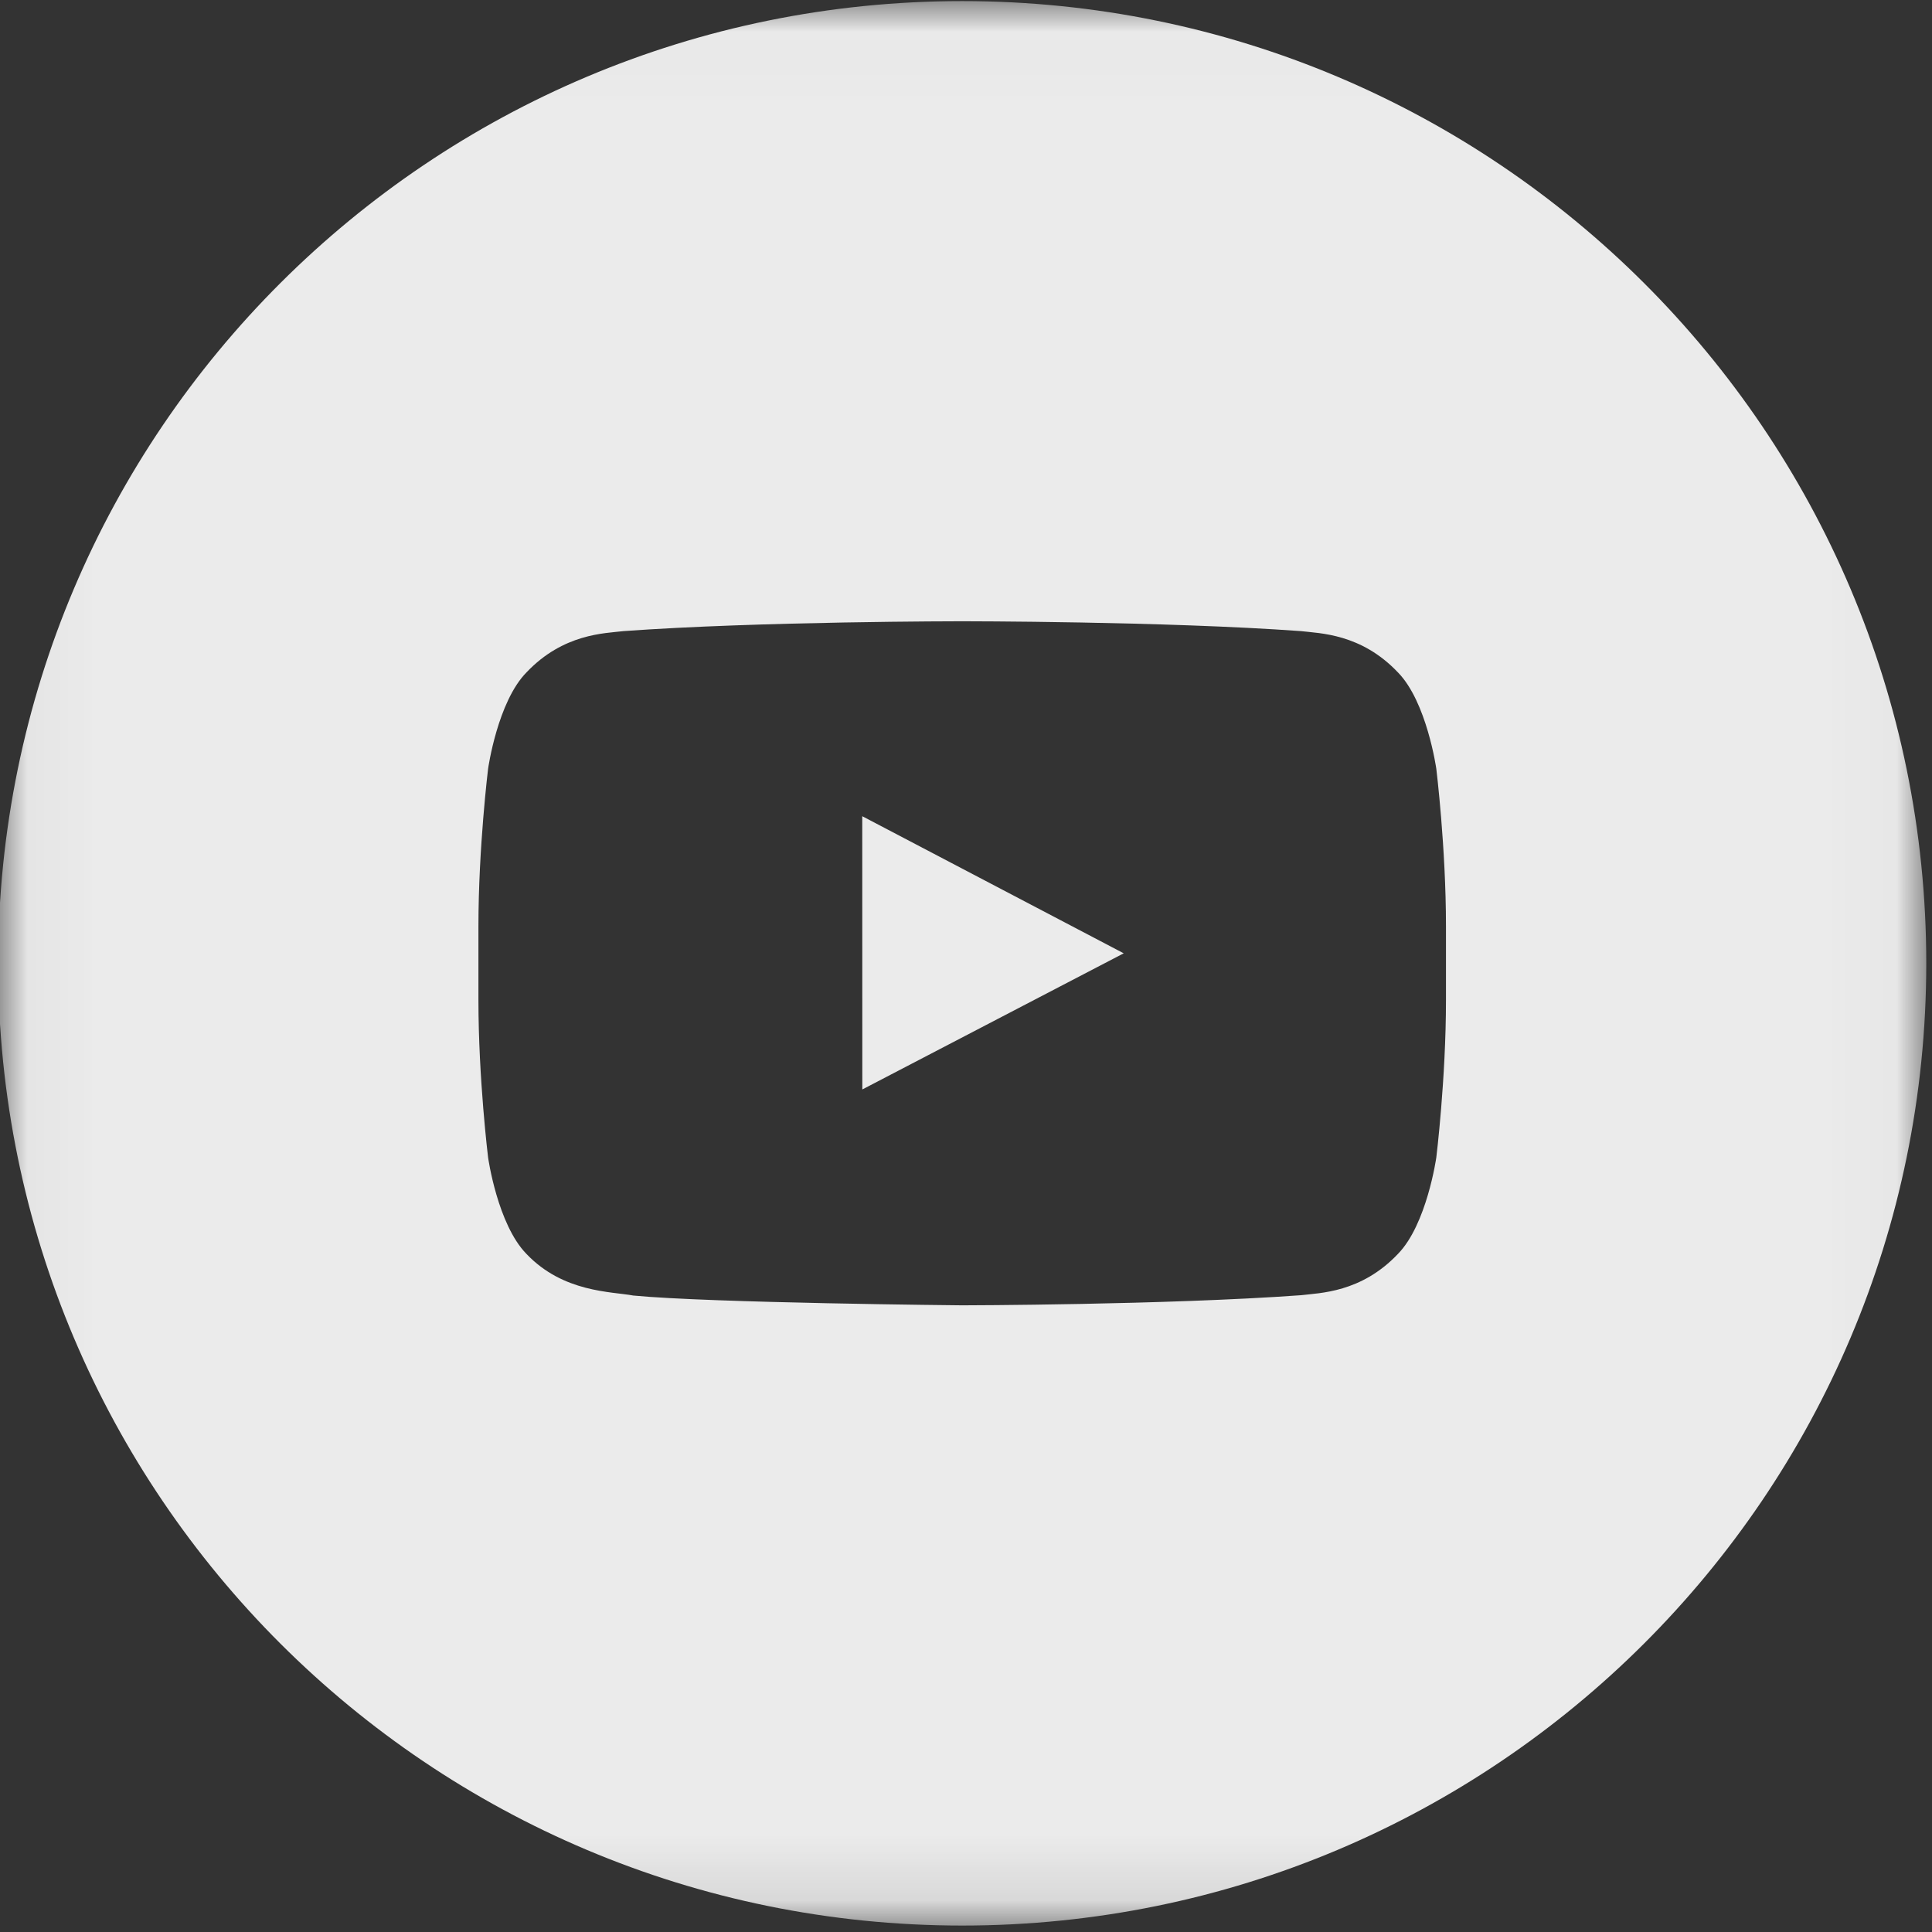 <?xml version="1.0" encoding="UTF-8"?>
<svg width="30px" height="30px" viewBox="0 0 30 30" version="1.1" xmlns="http://www.w3.org/2000/svg" xmlns:xlink="http://www.w3.org/1999/xlink">
    <rect x="0" y="0" width="30" height="30" fill="#333333" stroke="none"/>
    <!-- Generator: Sketch 63.1 (92452) - https://sketch.com -->
    <title>群組 12</title>
    <desc>Created with Sketch.</desc>
    <defs>
        <polygon id="path-1" points="0.035 0.017 29.975 0.017 29.975 29.9 0.035 29.9"></polygon>
    </defs>
    <g id="頁面-1" stroke="none" stroke-width="1" fill="none" fill-rule="evenodd" opacity="0.9">
        <g id="00_index_a" transform="translate(-458, -6263)">
            <g id="群組-9" transform="translate(0, 5940)">
                <g id="群組-13" transform="translate(366, 323)">
                    <g id="群組-12" transform="translate(91.936, 0)">
                        <polygon id="Fill-13" fill="#FFFFFF" points="13.454 16.917 17.513 14.803 13.453 12.674"></polygon>
                        <g id="群組" transform="translate(0, -0)">
                            <mask id="mask-2" fill="white">
                                <use xlink:href="#path-1"></use>
                            </mask>
                            <g id="Clip-16"></g>
                            <path d="M22.517,15.529 C22.517,16.751 22.367,17.973 22.367,17.973 C22.367,17.973 22.22,19.013 21.77,19.472 C21.199,20.074 20.558,20.076 20.265,20.112 C18.162,20.264 15.005,20.269 15.005,20.269 C15.005,20.269 11.099,20.233 9.897,20.117 C9.563,20.054 8.812,20.073 8.24,19.472 C7.789,19.013 7.643,17.973 7.643,17.973 C7.643,17.973 7.493,16.751 7.493,15.529 L7.493,14.383 C7.493,13.161 7.643,11.938 7.643,11.938 C7.643,11.938 7.789,10.898 8.24,10.44 C8.812,9.838 9.452,9.835 9.746,9.8 C11.848,9.647 15.002,9.647 15.002,9.647 L15.008,9.647 C15.008,9.647 18.162,9.647 20.265,9.8 C20.558,9.835 21.199,9.838 21.77,10.44 C22.22,10.898 22.367,11.938 22.367,11.938 C22.367,11.938 22.517,13.161 22.517,14.383 L22.517,15.529 Z M15.005,0.017 C6.738,0.017 0.035,6.707 0.035,14.958 C0.035,23.21 6.738,29.9 15.005,29.9 C23.273,29.9 29.975,23.21 29.975,14.958 C29.975,6.707 23.273,0.017 15.005,0.017 L15.005,0.017 Z" id="Fill-15" fill="#FFFFFF" mask="url(#mask-2)"></path>
                        </g>
                    </g>
                </g>
            </g>
        </g>
    </g>
</svg>